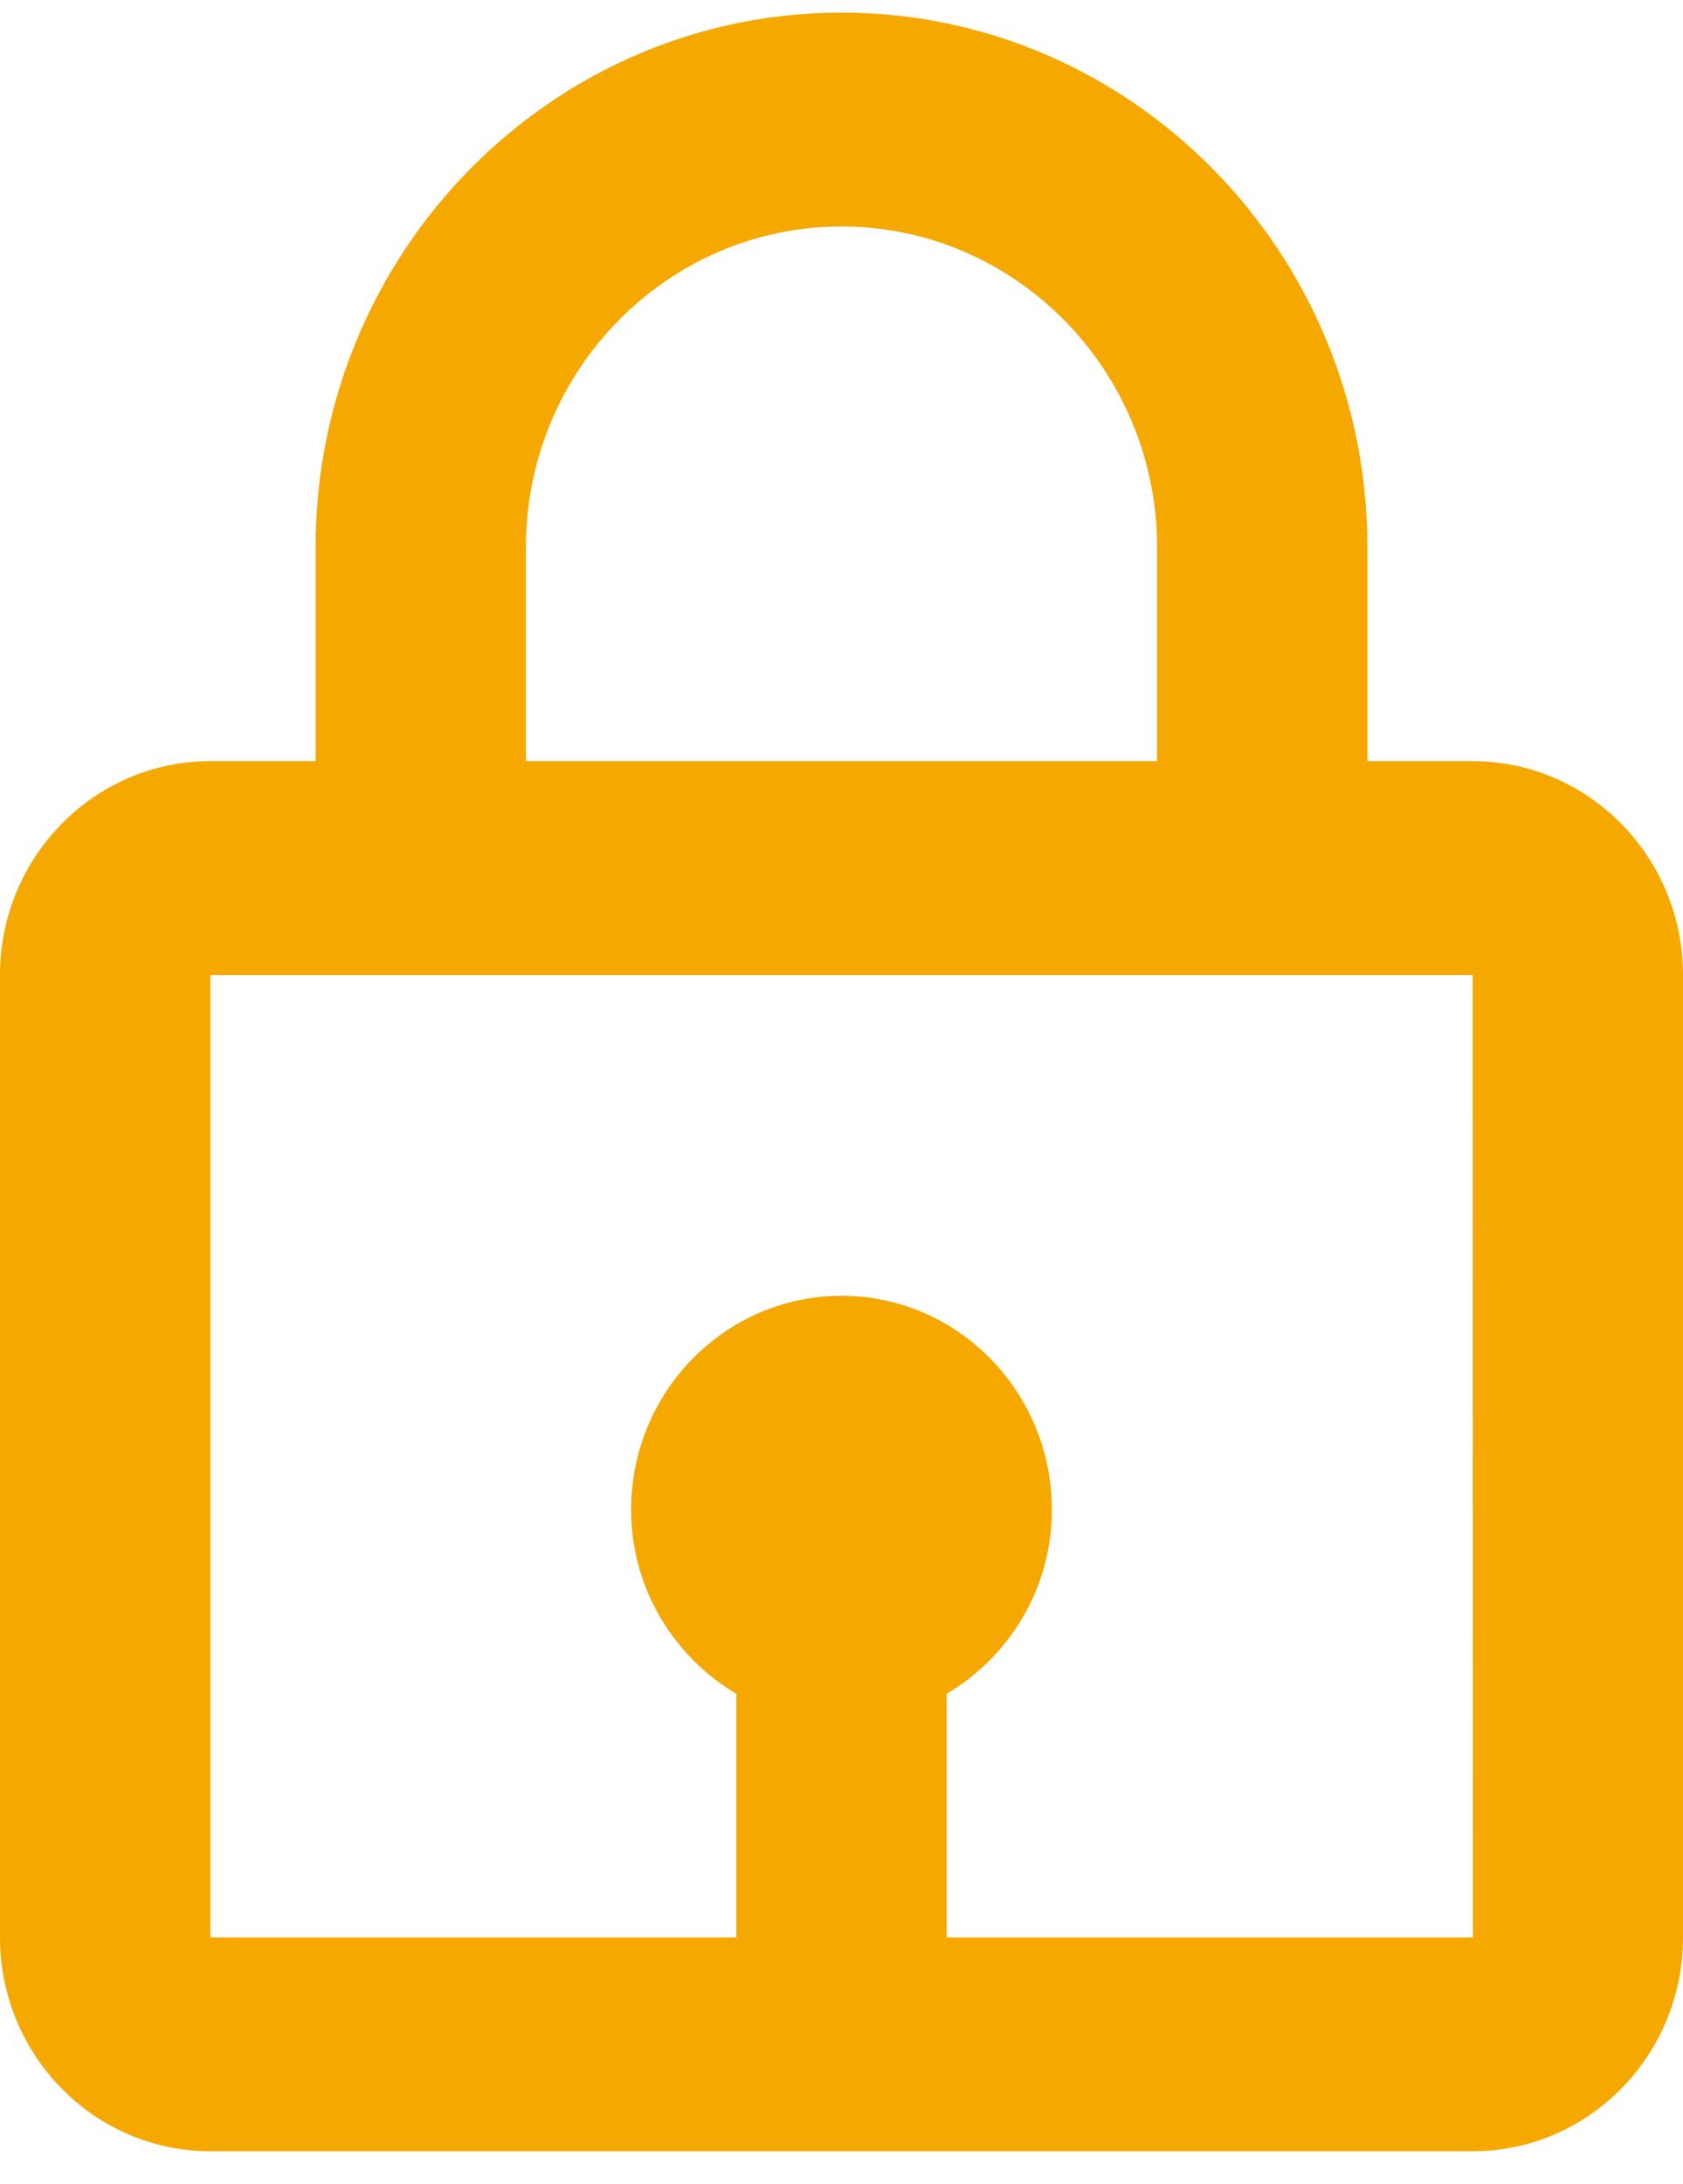 <svg width="37" height="48" viewBox="0 0 37 48" fill="none" xmlns="http://www.w3.org/2000/svg">
<path d="M18.5 0.277C12.124 0.277 6.938 5.548 6.938 12.027V16.727H4.625C2.074 16.727 0 18.835 0 21.427V42.577C0 45.169 2.074 47.277 4.625 47.277H32.375C34.926 47.277 37 45.169 37 42.577V21.427C37 18.835 34.926 16.727 32.375 16.727H30.062V12.027C30.062 5.548 24.876 0.277 18.5 0.277ZM11.562 12.027C11.562 8.14 14.675 4.977 18.5 4.977C22.325 4.977 25.438 8.14 25.438 12.027V16.727H11.562V12.027ZM32.38 42.577H20.812V37.224C22.188 36.409 23.125 34.909 23.125 33.177C23.125 30.585 21.051 28.477 18.5 28.477C15.949 28.477 13.875 30.585 13.875 33.177C13.875 34.907 14.812 36.409 16.188 37.224V42.577H4.625V21.427H32.375L32.38 42.577Z" fill="#F5A800"/>
</svg>
